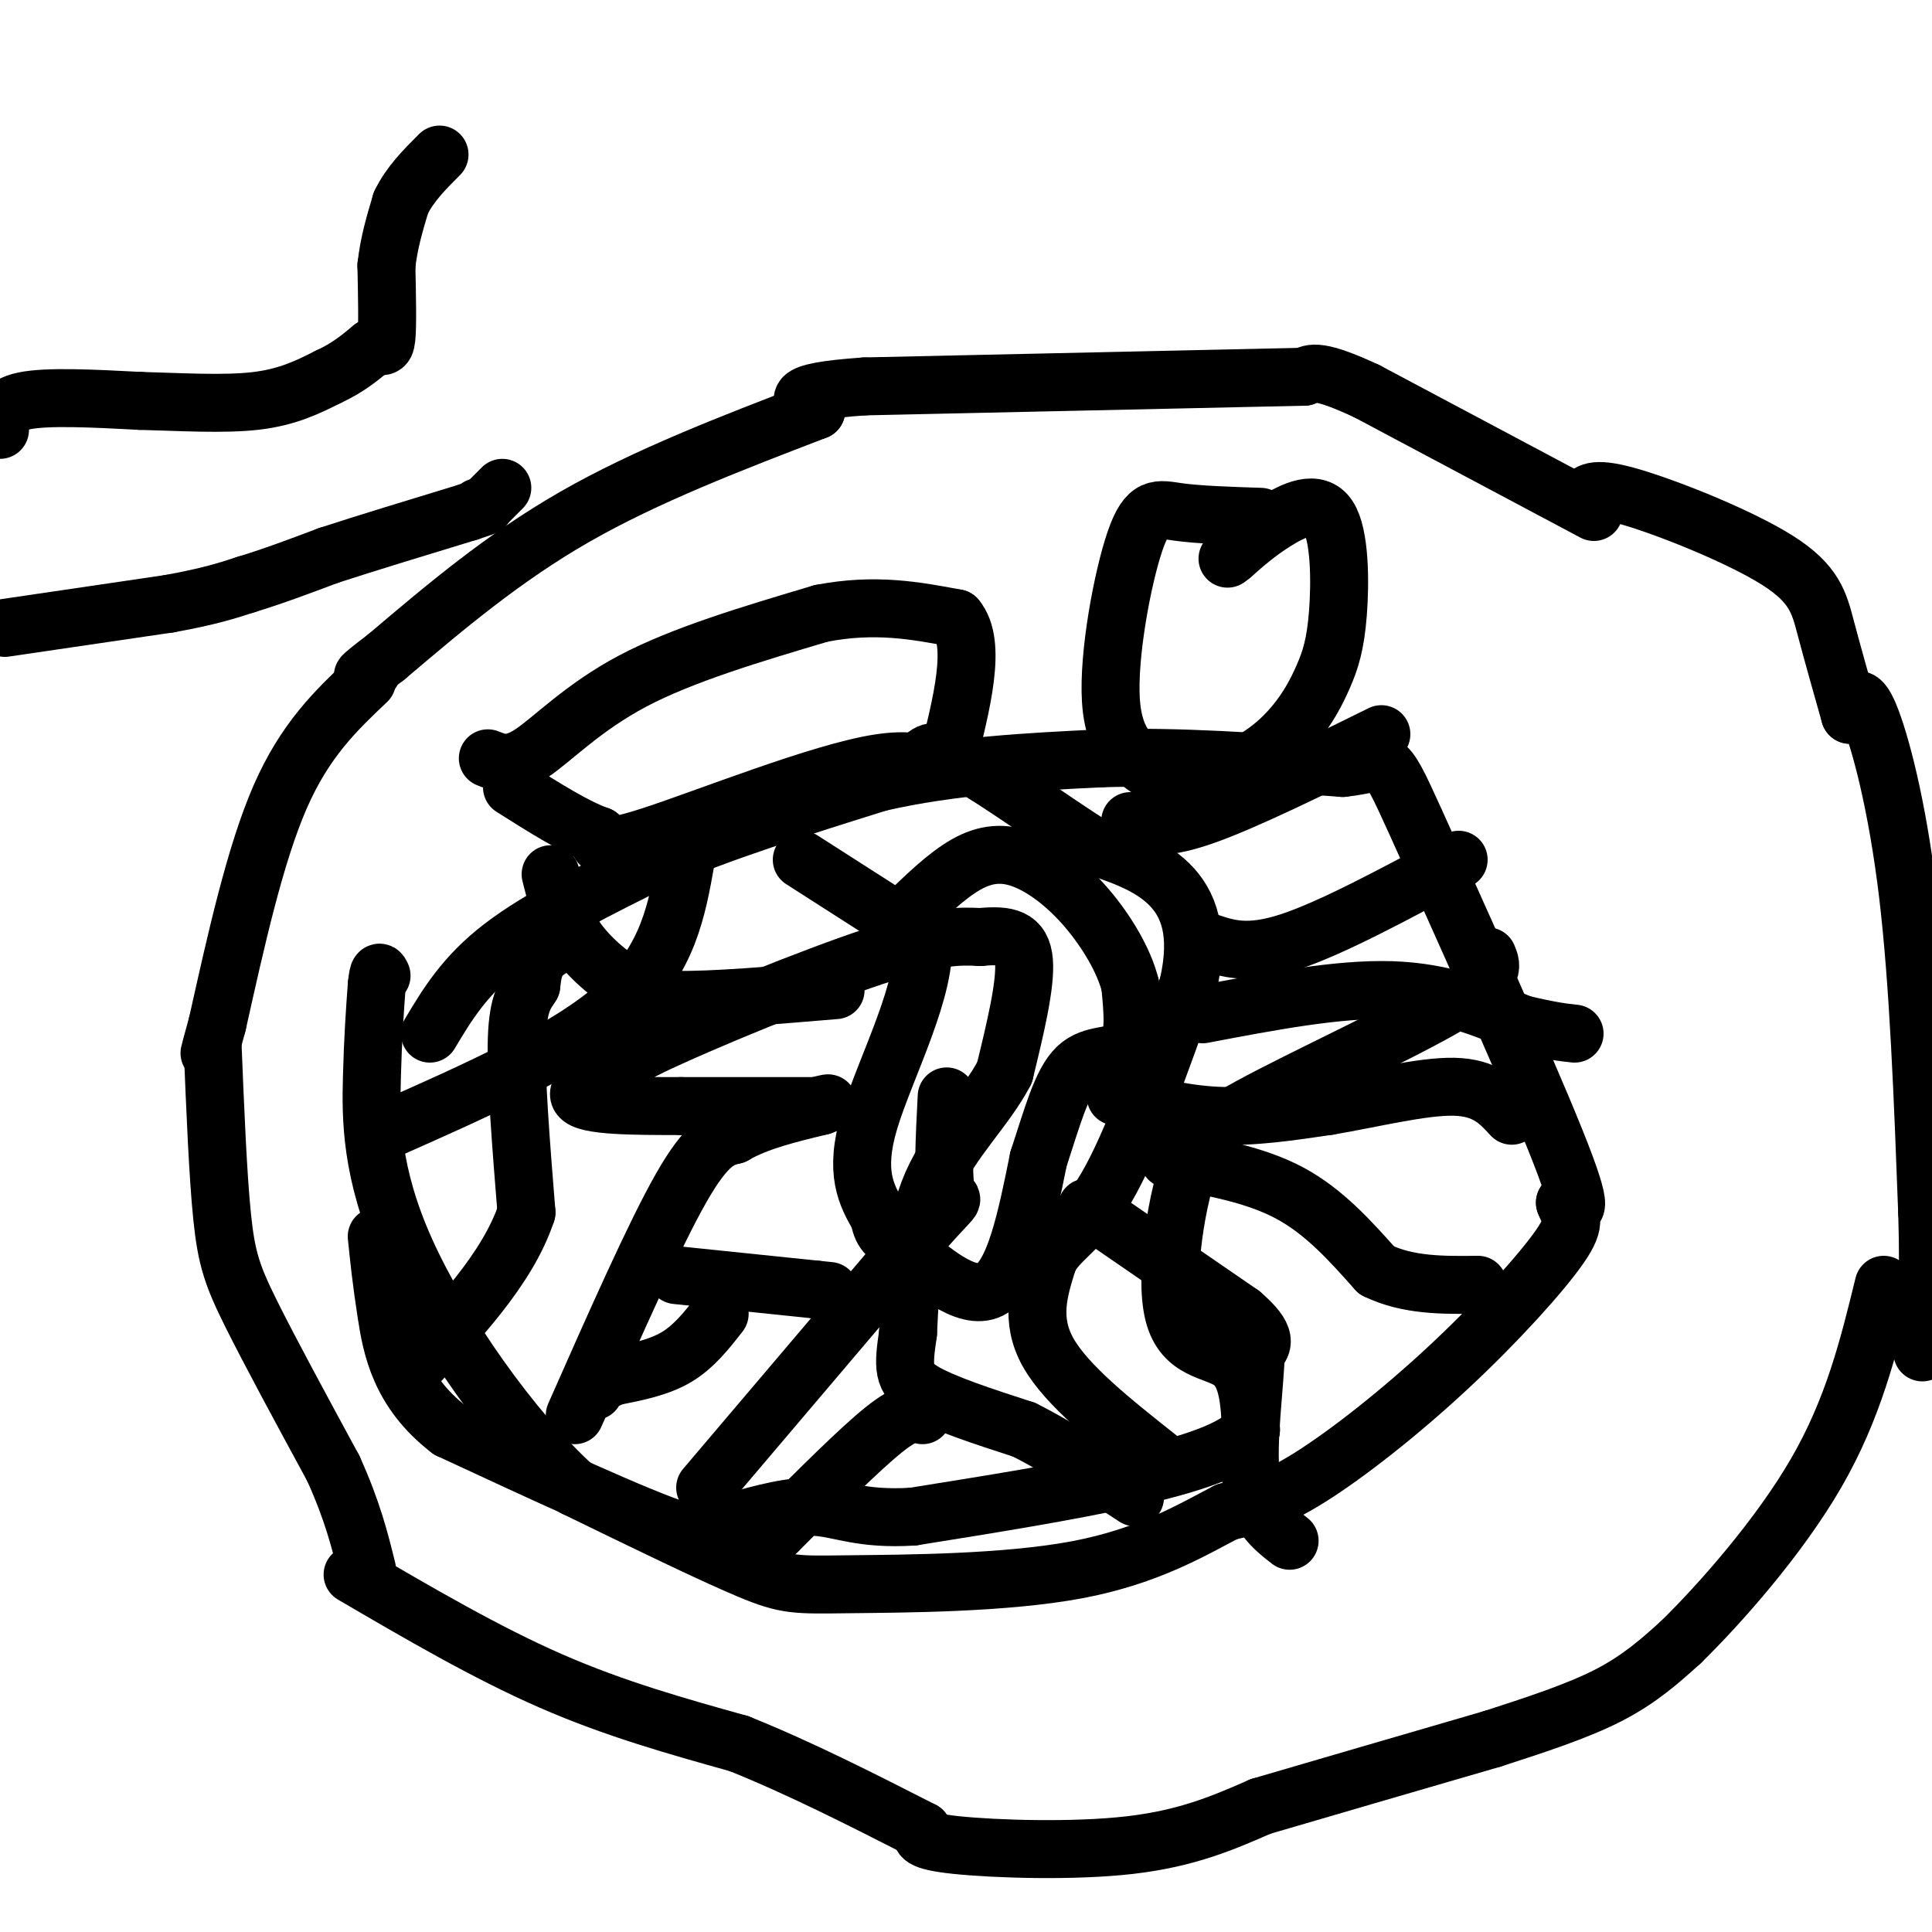 <svg viewBox='0 0 400 400' version='1.1' xmlns='http://www.w3.org/2000/svg' xmlns:xlink='http://www.w3.org/1999/xlink'><g fill='none' stroke='#000000' stroke-width='12' stroke-linecap='round' stroke-linejoin='round'><path d='M330,106c0.000,0.000 -47.000,-25.000 -47,-25'/><path d='M283,81c-10.000,-4.667 -11.500,-3.833 -13,-3'/><path d='M270,78c0.000,0.000 -91.000,2.000 -91,2'/><path d='M179,80c-16.833,1.167 -13.417,3.083 -10,5'/><path d='M169,85c-17.583,6.750 -35.167,13.500 -50,22c-14.833,8.500 -26.917,18.750 -39,29'/><path d='M80,136c-7.000,5.333 -5.000,4.167 -3,3'/><path d='M76,141c-6.417,6.083 -12.833,12.167 -18,24c-5.167,11.833 -9.083,29.417 -13,47'/><path d='M45,212c-2.333,8.500 -1.667,6.250 -1,4'/><path d='M44,216c0.556,13.689 1.111,27.378 2,36c0.889,8.622 2.111,12.178 6,20c3.889,7.822 10.444,19.911 17,32'/><path d='M69,304c4.000,8.833 5.500,14.917 7,21'/><path d='M73,326c13.833,8.083 27.667,16.167 41,22c13.333,5.833 26.167,9.417 39,13'/><path d='M153,361c12.833,5.167 25.417,11.583 38,18'/><path d='M191,379c-0.444,1.089 -0.889,2.178 7,3c7.889,0.822 24.111,1.378 36,0c11.889,-1.378 19.444,-4.689 27,-8'/><path d='M261,374c12.500,-3.667 30.250,-8.833 48,-14'/><path d='M309,360c8.750,-2.833 17.500,-5.667 24,-9c6.500,-3.333 10.750,-7.167 15,-11'/><path d='M348,340c7.933,-7.756 20.267,-21.644 28,-35c7.733,-13.356 10.867,-26.178 14,-39'/><path d='M328,103c1.101,-1.161 2.202,-2.321 10,0c7.798,2.321 22.292,8.125 30,13c7.708,4.875 8.631,8.821 10,14c1.369,5.179 3.185,11.589 5,18'/><path d='M383,148c0.889,-2.644 1.778,-5.289 4,0c2.222,5.289 5.778,18.511 8,37c2.222,18.489 3.111,42.244 4,66'/><path d='M399,251c0.500,15.833 -0.250,22.417 -1,29'/><path d='M89,214c3.583,-6.000 7.167,-12.000 15,-18c7.833,-6.000 19.917,-12.000 32,-18'/><path d='M136,178c13.000,-5.667 29.500,-10.833 46,-16'/><path d='M182,162c15.333,-3.500 30.667,-4.250 46,-5'/><path d='M228,157c16.000,-0.500 33.000,0.750 50,2'/><path d='M278,159c9.429,-0.976 8.000,-4.417 15,11c7.000,15.417 22.429,49.690 29,66c6.571,16.310 4.286,14.655 2,13'/><path d='M324,249c1.069,2.879 2.740,3.576 -1,9c-3.740,5.424 -12.892,15.576 -23,25c-10.108,9.424 -21.174,18.121 -29,23c-7.826,4.879 -12.413,5.939 -17,7'/><path d='M254,313c-7.022,3.625 -16.078,9.188 -31,12c-14.922,2.812 -35.710,2.872 -47,3c-11.290,0.128 -13.083,0.322 -21,-3c-7.917,-3.322 -21.959,-10.161 -36,-17'/><path d='M119,308c-13.060,-11.798 -27.708,-32.792 -35,-49c-7.292,-16.208 -7.226,-27.631 -7,-36c0.226,-8.369 0.613,-13.685 1,-19'/><path d='M78,204c0.333,-3.500 0.667,-2.750 1,-2'/><path d='M119,293c8.250,-18.667 16.500,-37.333 22,-47c5.500,-9.667 8.250,-10.333 11,-11'/><path d='M152,235c4.833,-2.833 11.417,-4.417 18,-6'/><path d='M170,229c2.833,-1.000 0.917,-0.500 -1,0'/><path d='M169,229c-4.833,0.000 -16.417,0.000 -28,0'/><path d='M141,229c-9.644,0.000 -19.756,0.000 -21,-2c-1.244,-2.000 6.378,-6.000 14,-10'/><path d='M134,217c11.644,-5.600 33.756,-14.600 47,-19c13.244,-4.400 17.622,-4.200 22,-4'/><path d='M203,194c5.600,-0.533 8.600,0.133 9,5c0.400,4.867 -1.800,13.933 -4,23'/><path d='M208,222c-3.733,7.311 -11.067,14.089 -15,23c-3.933,8.911 -4.467,19.956 -5,31'/><path d='M188,276c-1.044,7.133 -1.156,9.467 3,12c4.156,2.533 12.578,5.267 21,8'/><path d='M212,296c7.333,3.667 15.167,8.833 23,14'/><path d='M240,302c-9.583,-7.583 -19.167,-15.167 -23,-22c-3.833,-6.833 -1.917,-12.917 0,-19'/><path d='M217,261c1.911,-4.422 6.689,-5.978 12,-15c5.311,-9.022 11.156,-25.511 17,-42'/><path d='M246,204c2.467,-10.844 0.133,-16.956 -4,-21c-4.133,-4.044 -10.067,-6.022 -16,-8'/><path d='M226,175c-7.867,-4.978 -19.533,-13.422 -26,-17c-6.467,-3.578 -7.733,-2.289 -9,-1'/><path d='M119,194c-2.750,1.167 -5.500,2.333 -7,4c-1.500,1.667 -1.750,3.833 -2,6'/><path d='M110,204c-1.067,1.778 -2.733,3.222 -3,11c-0.267,7.778 0.867,21.889 2,36'/><path d='M109,251c-3.833,11.667 -14.417,22.833 -25,34'/><path d='M191,293c-1.500,-0.500 -3.000,-1.000 -8,3c-5.000,4.000 -13.500,12.500 -22,21'/><path d='M161,317c-4.000,3.500 -3.000,1.750 -2,0'/><path d='M146,308c0.000,0.000 45.000,-53.000 45,-53'/><path d='M191,255c8.111,-9.133 5.889,-5.467 5,-8c-0.889,-2.533 -0.444,-11.267 0,-20'/><path d='M140,264c0.000,0.000 29.000,3.000 29,3'/><path d='M169,267c4.833,0.500 2.417,0.250 0,0'/><path d='M149,272c-2.667,3.417 -5.333,6.833 -9,9c-3.667,2.167 -8.333,3.083 -13,4'/><path d='M127,285c-2.833,1.167 -3.417,2.083 -4,3'/><path d='M231,227c6.833,1.833 13.667,3.667 21,4c7.333,0.333 15.167,-0.833 23,-2'/><path d='M275,229c8.822,-1.467 19.378,-4.133 26,-4c6.622,0.133 9.311,3.067 12,6'/><path d='M249,210c14.000,-2.667 28.000,-5.333 39,-5c11.000,0.333 19.000,3.667 27,7'/><path d='M315,212c6.333,1.500 8.667,1.750 11,2'/><path d='M250,195c4.167,1.417 8.333,2.833 17,0c8.667,-2.833 21.833,-9.917 35,-17'/><path d='M234,170c3.167,1.000 6.333,2.000 15,-1c8.667,-3.000 22.833,-10.000 37,-17'/><path d='M225,250c0.000,0.000 32.000,22.000 32,22'/><path d='M257,272c5.833,5.000 4.417,6.500 3,8'/><path d='M260,280c-0.111,6.444 -1.889,18.556 -1,26c0.889,7.444 4.444,10.222 8,13'/><path d='M242,240c8.917,1.583 17.833,3.167 25,7c7.167,3.833 12.583,9.917 18,16'/><path d='M285,263c6.500,3.167 13.750,3.083 21,3'/><path d='M101,157c2.333,0.933 4.667,1.867 9,-1c4.333,-2.867 10.667,-9.533 21,-15c10.333,-5.467 24.667,-9.733 39,-14'/><path d='M170,127c11.167,-2.167 19.583,-0.583 28,1'/><path d='M198,128c4.333,5.167 1.167,17.583 -2,30'/><path d='M196,158c-0.810,3.750 -1.833,-1.875 -14,0c-12.167,1.875 -35.476,11.250 -47,15c-11.524,3.750 -11.262,1.875 -11,0'/><path d='M124,173c-4.833,-1.667 -11.417,-5.833 -18,-10'/><path d='M114,181c1.111,4.444 2.222,8.889 5,13c2.778,4.111 7.222,7.889 11,10c3.778,2.111 6.889,2.556 10,3'/><path d='M140,207c7.167,0.167 20.083,-0.917 33,-2'/><path d='M166,178c0.000,0.000 25.000,16.000 25,16'/><path d='M191,194c1.356,10.044 -7.756,27.156 -11,38c-3.244,10.844 -0.622,15.422 2,20'/><path d='M182,252c0.774,3.881 1.708,3.583 6,7c4.292,3.417 11.940,10.548 17,8c5.060,-2.548 7.530,-14.774 10,-27'/><path d='M215,240c2.774,-8.393 4.708,-15.875 8,-19c3.292,-3.125 7.940,-1.893 10,-4c2.060,-2.107 1.530,-7.554 1,-13'/><path d='M234,204c-1.246,-5.048 -4.860,-11.167 -9,-16c-4.140,-4.833 -8.807,-8.378 -13,-10c-4.193,-1.622 -7.912,-1.321 -12,1c-4.088,2.321 -8.544,6.660 -13,11'/><path d='M261,107c-6.369,-0.208 -12.738,-0.417 -17,-1c-4.262,-0.583 -6.417,-1.542 -9,6c-2.583,7.542 -5.595,23.583 -5,33c0.595,9.417 4.798,12.208 9,15'/><path d='M239,160c4.599,2.511 11.598,1.289 17,-1c5.402,-2.289 9.207,-5.644 12,-9c2.793,-3.356 4.574,-6.714 6,-10c1.426,-3.286 2.496,-6.499 3,-13c0.504,-6.501 0.444,-16.289 -2,-20c-2.444,-3.711 -7.270,-1.346 -11,1c-3.730,2.346 -6.365,4.673 -9,7'/><path d='M255,115c-1.500,1.167 -0.750,0.583 0,0'/><path d='M308,198c0.911,2.111 1.822,4.222 -8,10c-9.822,5.778 -30.378,15.222 -41,21c-10.622,5.778 -11.311,7.889 -12,10'/><path d='M247,239c-3.429,8.583 -6.000,25.042 -4,33c2.000,7.958 8.571,7.417 12,10c3.429,2.583 3.714,8.292 4,14'/><path d='M259,296c-2.933,4.044 -12.267,7.156 -25,10c-12.733,2.844 -28.867,5.422 -45,8'/><path d='M189,314c-10.689,0.667 -14.911,-1.667 -20,-2c-5.089,-0.333 -11.044,1.333 -17,3'/><path d='M152,315c-2.956,1.844 -1.844,4.956 -11,2c-9.156,-2.956 -28.578,-11.978 -48,-21'/><path d='M93,296c-10.267,-7.889 -11.933,-17.111 -13,-24c-1.067,-6.889 -1.533,-11.444 -2,-16'/><path d='M80,234c18.833,-8.333 37.667,-16.667 48,-26c10.333,-9.333 12.167,-19.667 14,-30'/><path d='M1,130c0.000,0.000 34.000,-5.000 34,-5'/><path d='M35,125c8.333,-1.500 12.167,-2.750 16,-4'/><path d='M51,121c5.500,-1.667 11.250,-3.833 17,-6'/><path d='M68,115c7.667,-2.500 18.333,-5.750 29,-9'/><path d='M97,106c5.167,-1.667 3.583,-1.333 2,-1'/><path d='M101,104c0.000,0.000 3.000,-3.000 3,-3'/><path d='M0,89c0.083,-2.500 0.167,-5.000 5,-6c4.833,-1.000 14.417,-0.500 24,0'/><path d='M29,83c8.400,0.222 17.400,0.778 24,0c6.600,-0.778 10.800,-2.889 15,-5'/><path d='M68,78c4.000,-1.833 6.500,-3.917 9,-6'/><path d='M77,72c2.067,-0.711 2.733,0.511 3,-2c0.267,-2.511 0.133,-8.756 0,-15'/><path d='M80,55c0.500,-4.667 1.750,-8.833 3,-13'/><path d='M83,42c1.833,-3.833 4.917,-6.917 8,-10'/></g>
</svg>